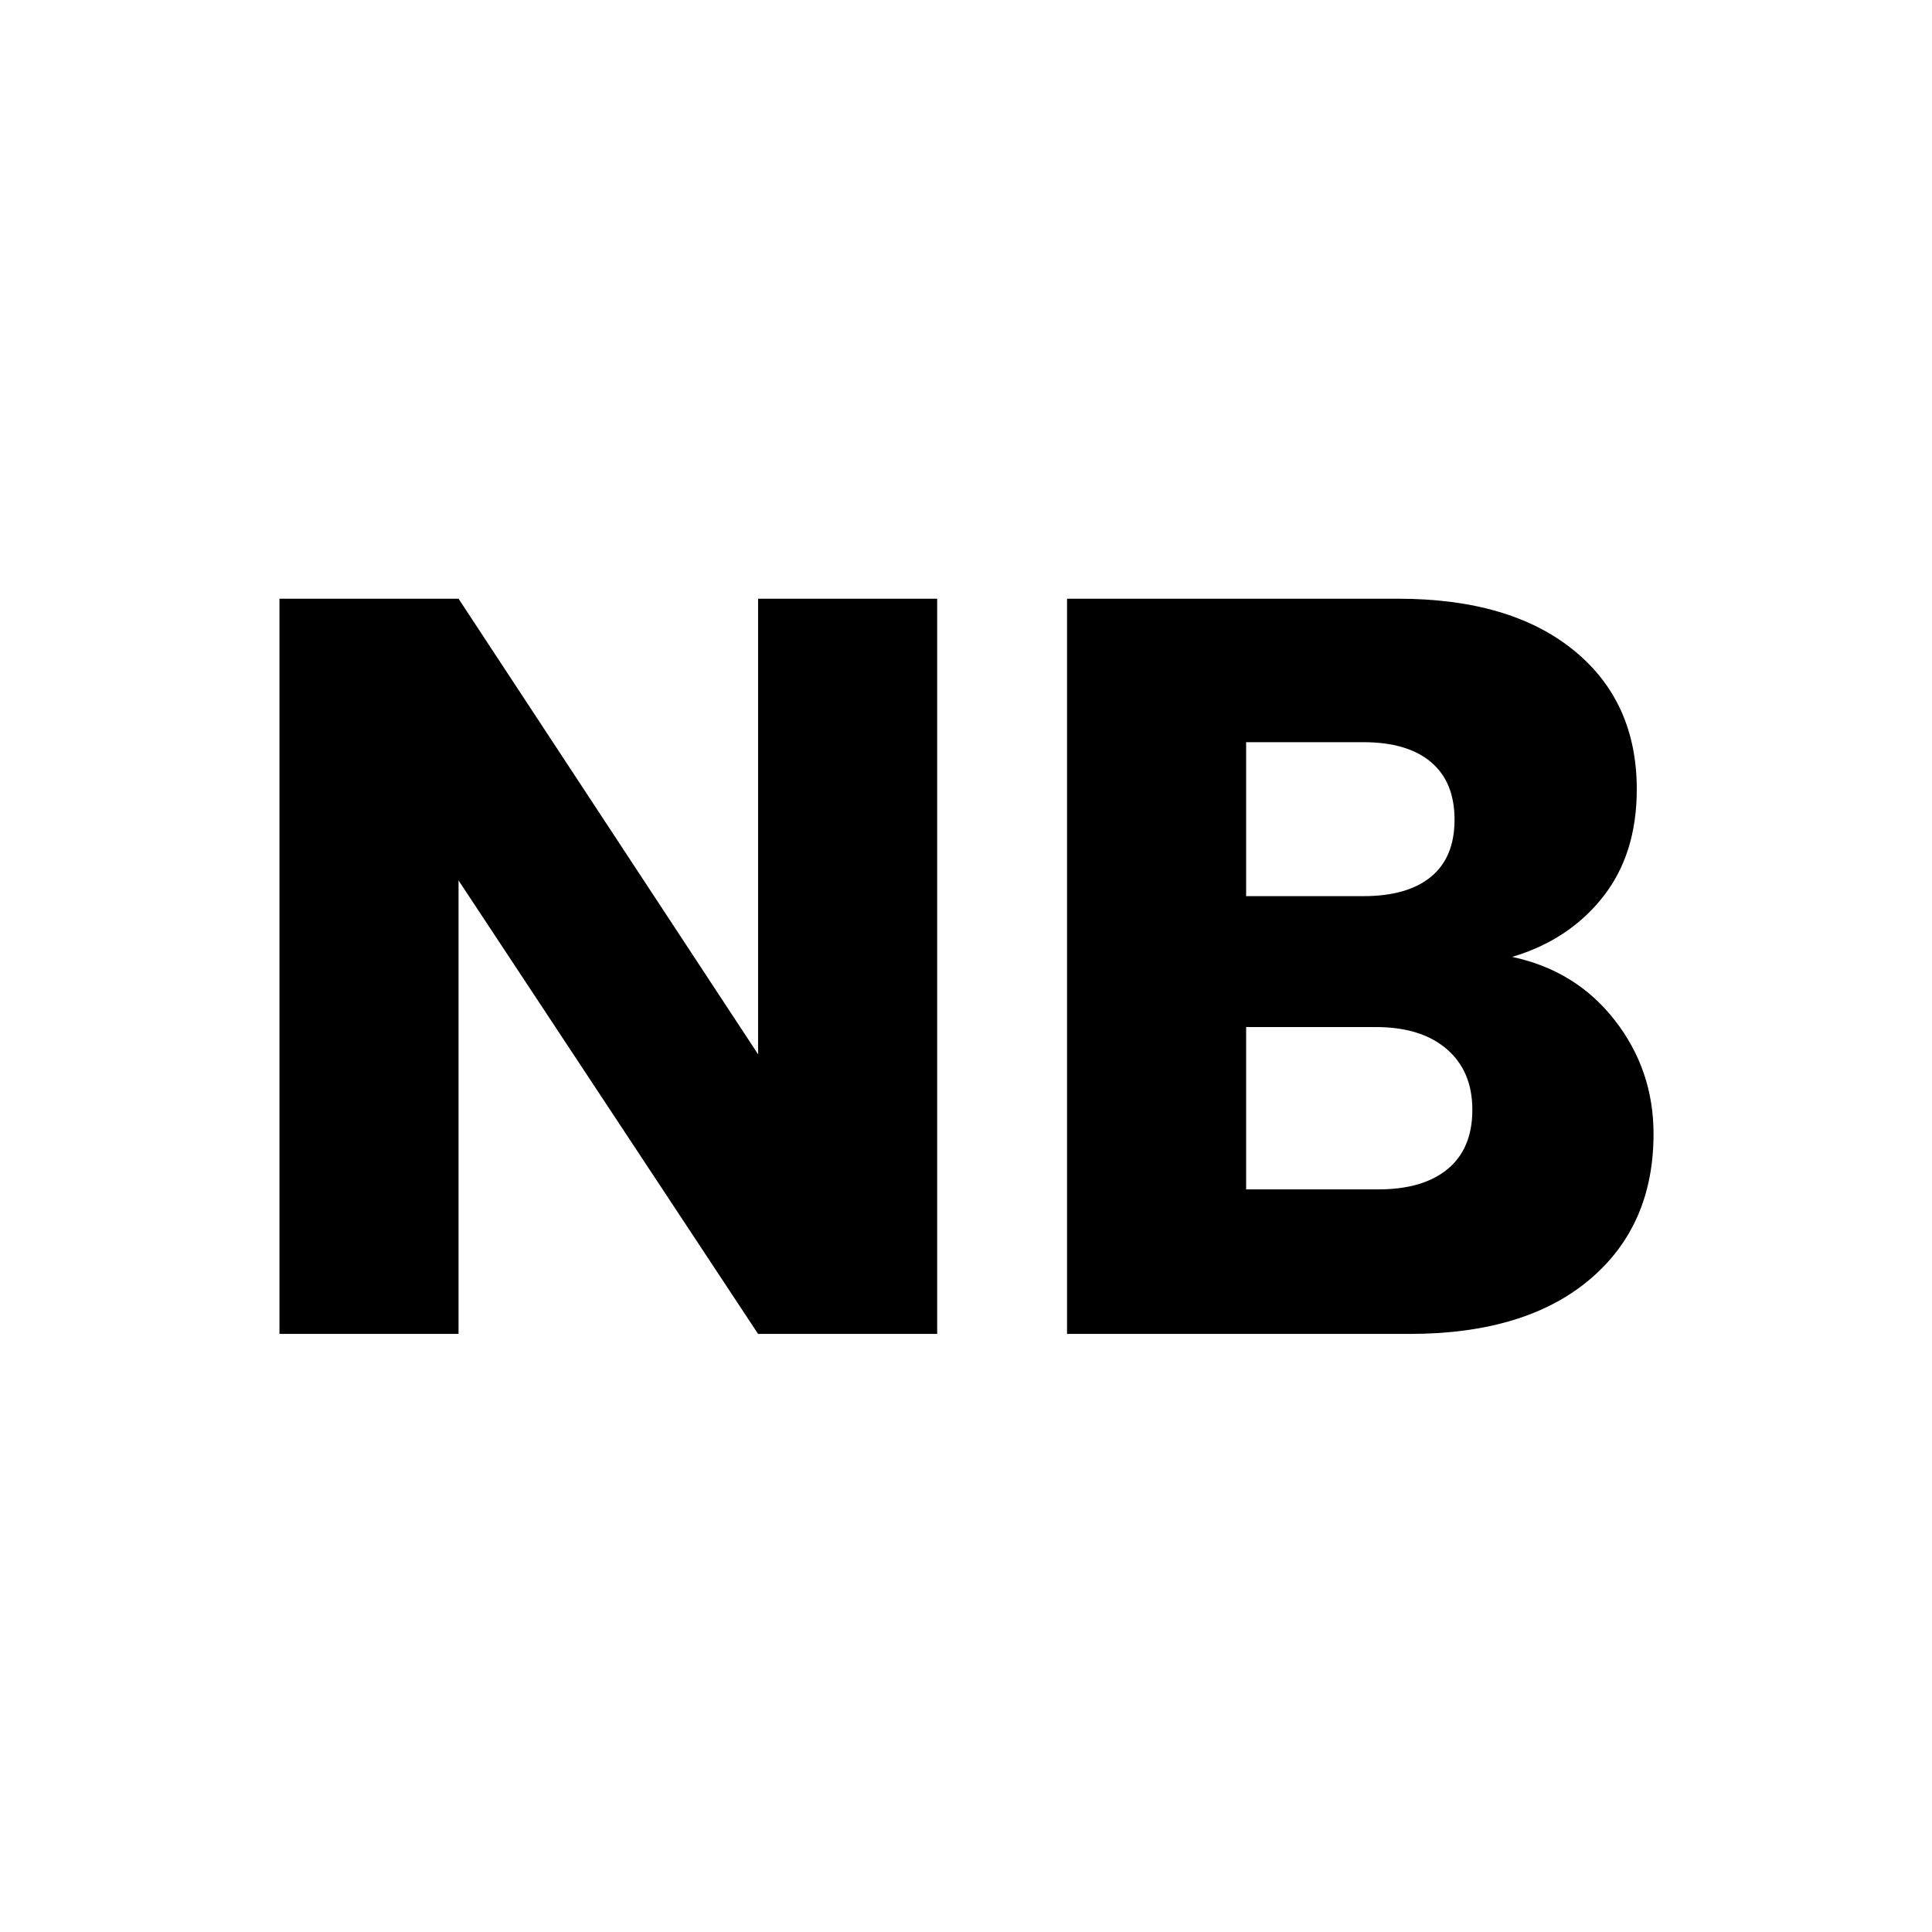 <svg viewBox="0 0 256 256" xmlns="http://www.w3.org/2000/svg" xml:space="preserve" style="fill-rule:evenodd;clip-rule:evenodd;stroke-linejoin:round;stroke-miterlimit:2">
    <path d="M238.833 222.945h-34.542l-57.772-87.466v87.466h-34.542V81.141h34.542l57.772 87.87v-87.87h34.542v141.804ZM349.731 150.225c8.215 1.75 14.814 5.824 19.796 12.221 4.983 6.396 7.474 13.702 7.474 21.917 0 11.85-4.141 21.243-12.423 28.179-8.282 6.935-19.829 10.403-34.643 10.403h-66.054V81.141h63.832c14.41 0 25.688 3.299 33.835 9.898 8.148 6.598 12.221 15.554 12.221 26.866 0 8.349-2.188 15.284-6.565 20.806-4.376 5.521-10.201 9.359-17.473 11.514Zm-51.308-11.716h22.624c5.656 0 9.999-1.246 13.029-3.737 3.03-2.492 4.545-6.161 4.545-11.009 0-4.848-1.515-8.552-4.545-11.11-3.03-2.559-7.373-3.838-13.029-3.838h-22.624v29.694Zm25.452 56.56c5.791 0 10.269-1.313 13.433-3.939 3.165-2.626 4.747-6.431 4.747-11.413 0-4.983-1.649-8.888-4.949-11.716-3.299-2.828-7.844-4.242-13.635-4.242h-25.048v31.31h25.452Z" style="fill-rule:nonzero" transform="translate(-39.898 23.588) scale(.687)" />
</svg>